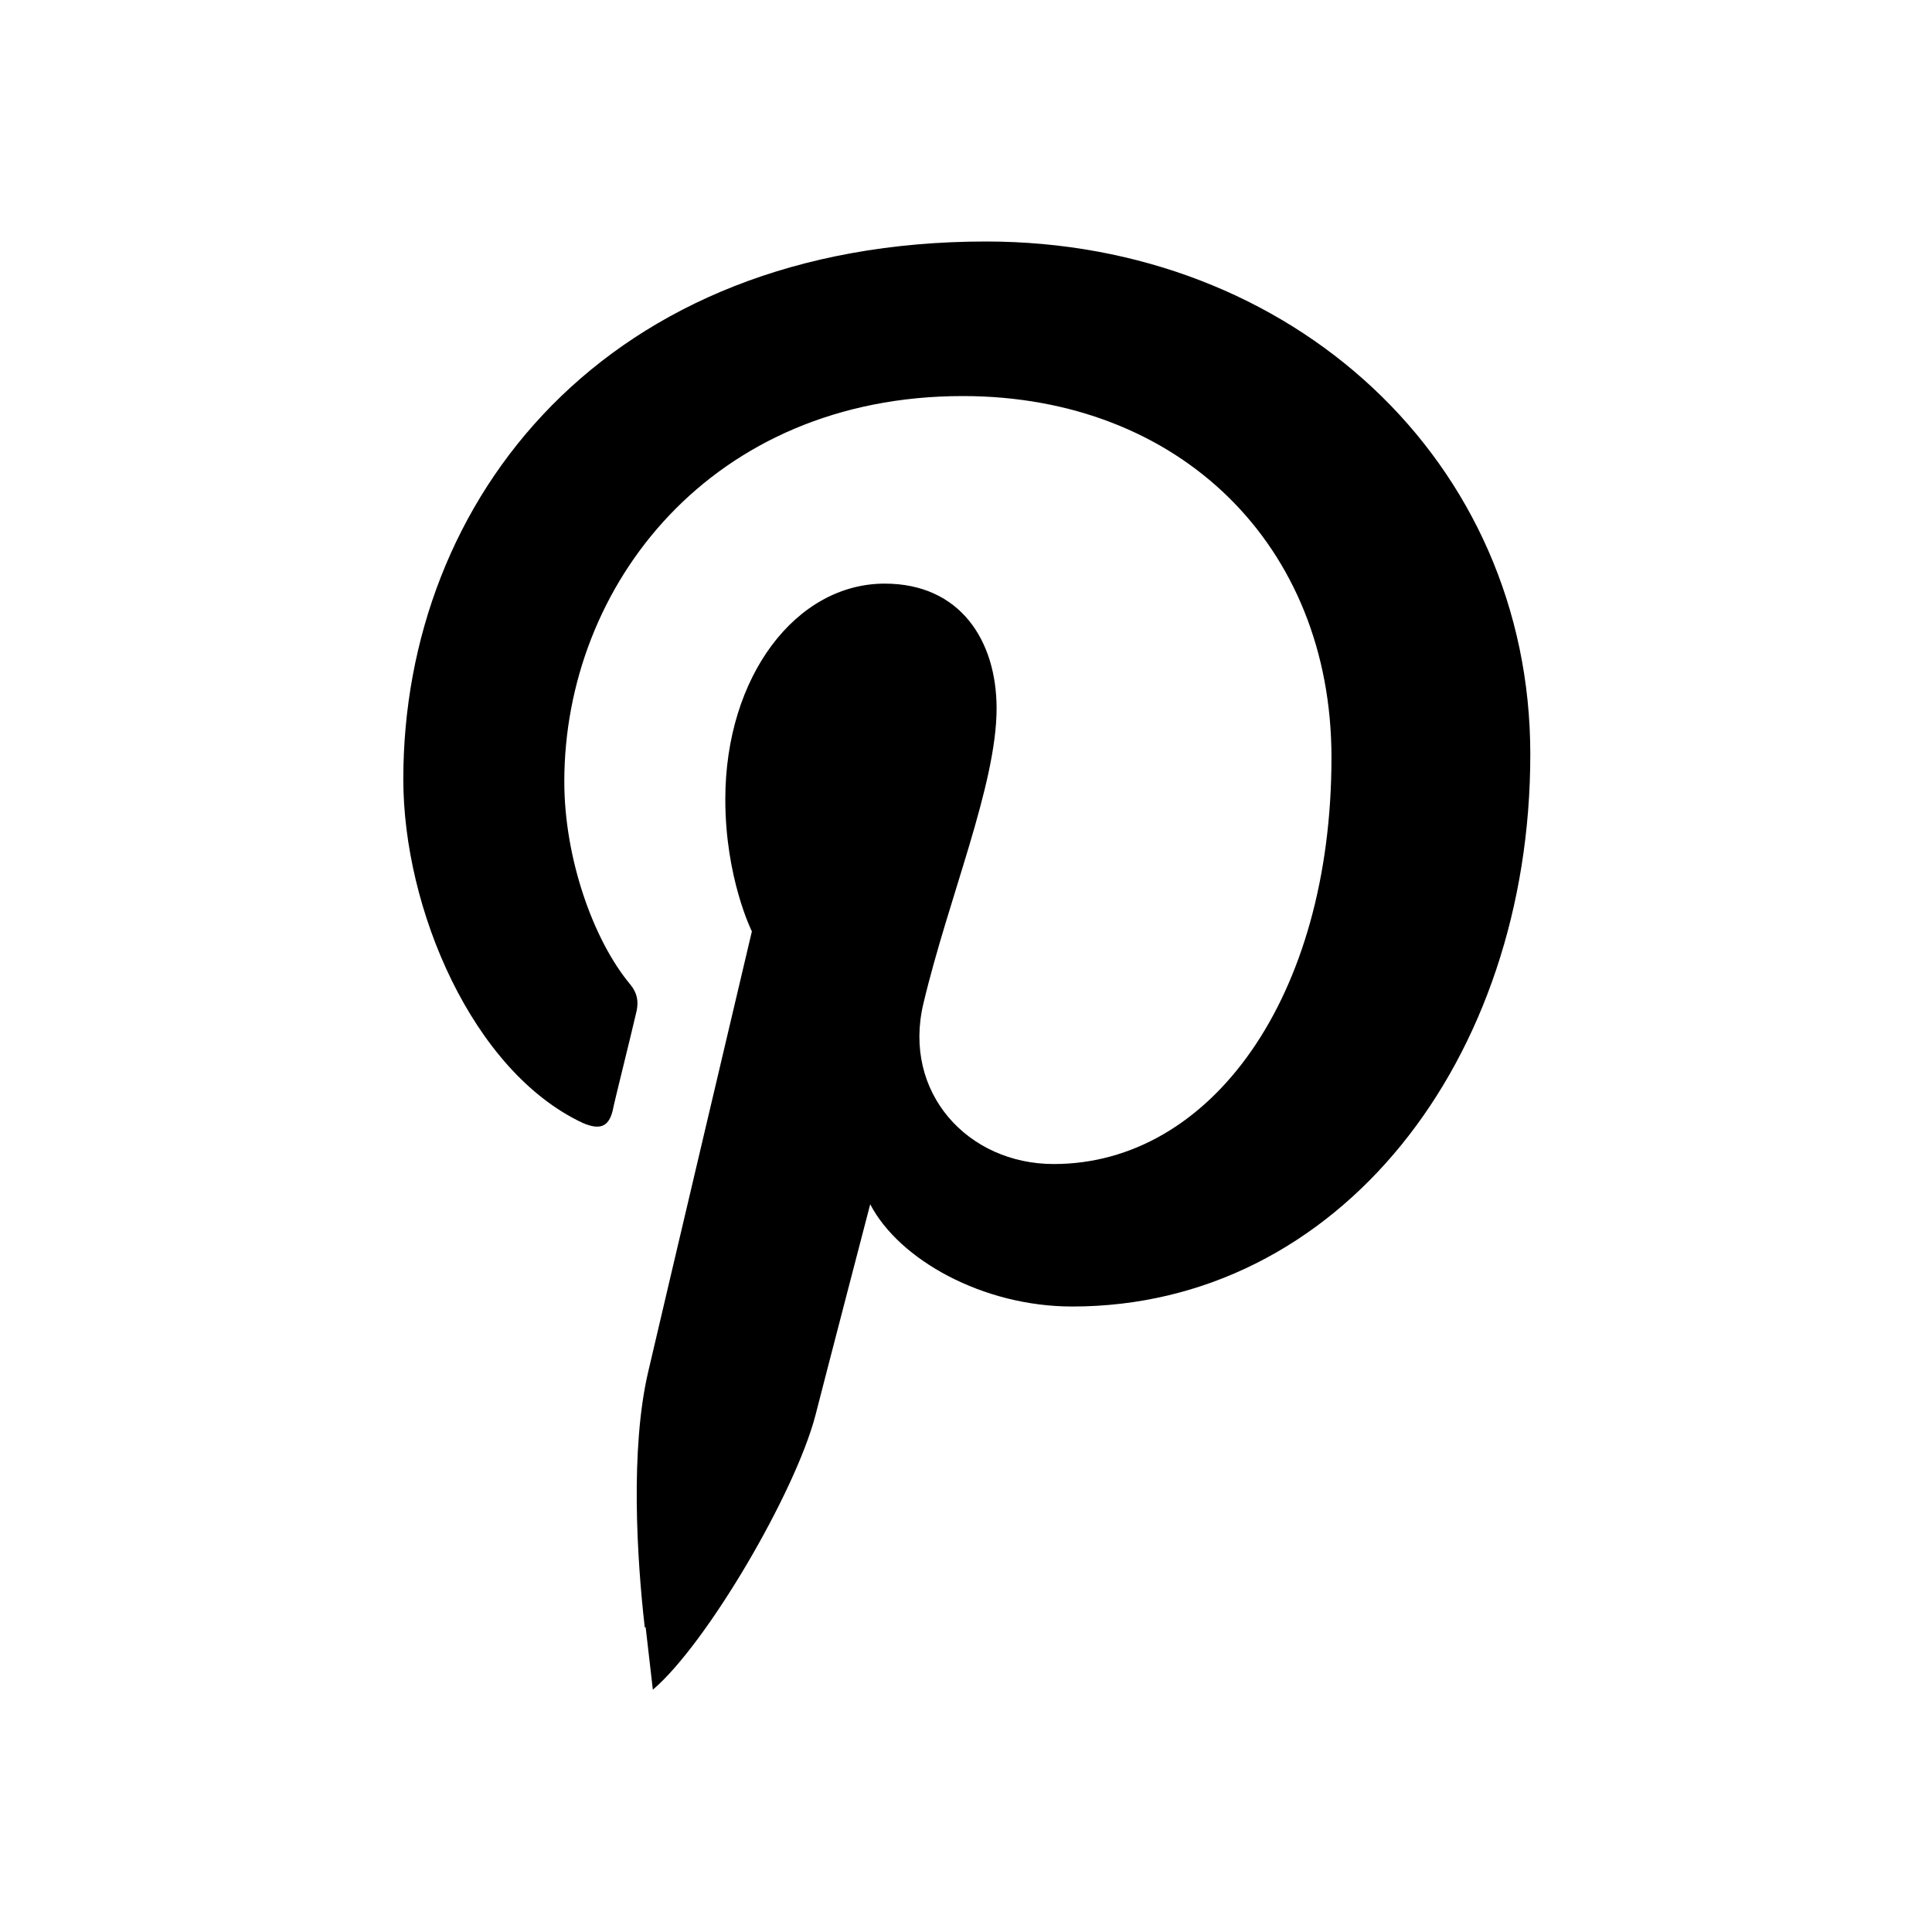 <svg width="24" height="24" viewBox="0 0 24 24" fill="none" xmlns="http://www.w3.org/2000/svg">
<path d="M8.01 20.22C7.91 19.35 7.83 18 8.05 17.05C8.25 16.19 9.34 11.57 9.34 11.57C9.34 11.57 9.01 10.91 9.01 9.93C9.01 8.4 9.89 7.25 10.99 7.25C11.93 7.25 12.38 7.96 12.38 8.8C12.38 9.75 11.78 11.16 11.47 12.47C11.21 13.57 12.02 14.46 13.09 14.46C15.04 14.46 16.54 12.39 16.54 9.41C16.54 6.77 14.65 4.92 11.96 4.92C8.84 4.92 7.01 7.27 7.01 9.71C7.01 10.66 7.37 11.68 7.83 12.23C7.92 12.34 7.93 12.44 7.91 12.55C7.83 12.9 7.64 13.65 7.61 13.8C7.56 14 7.45 14.04 7.24 13.95C5.87 13.31 5.01 11.29 5.01 9.68C5.01 6.2 7.52 3 12.25 3C16.05 3 19.01 5.73 19.01 9.37C19.01 13.17 16.63 16.23 13.32 16.23C12.21 16.23 11.17 15.65 10.81 14.96C10.81 14.96 10.26 17.07 10.13 17.58C9.88 18.54 8.78 20.42 8.11 20.99L8.02 20.21L8.01 20.22Z" fill="black"/>
</svg>
